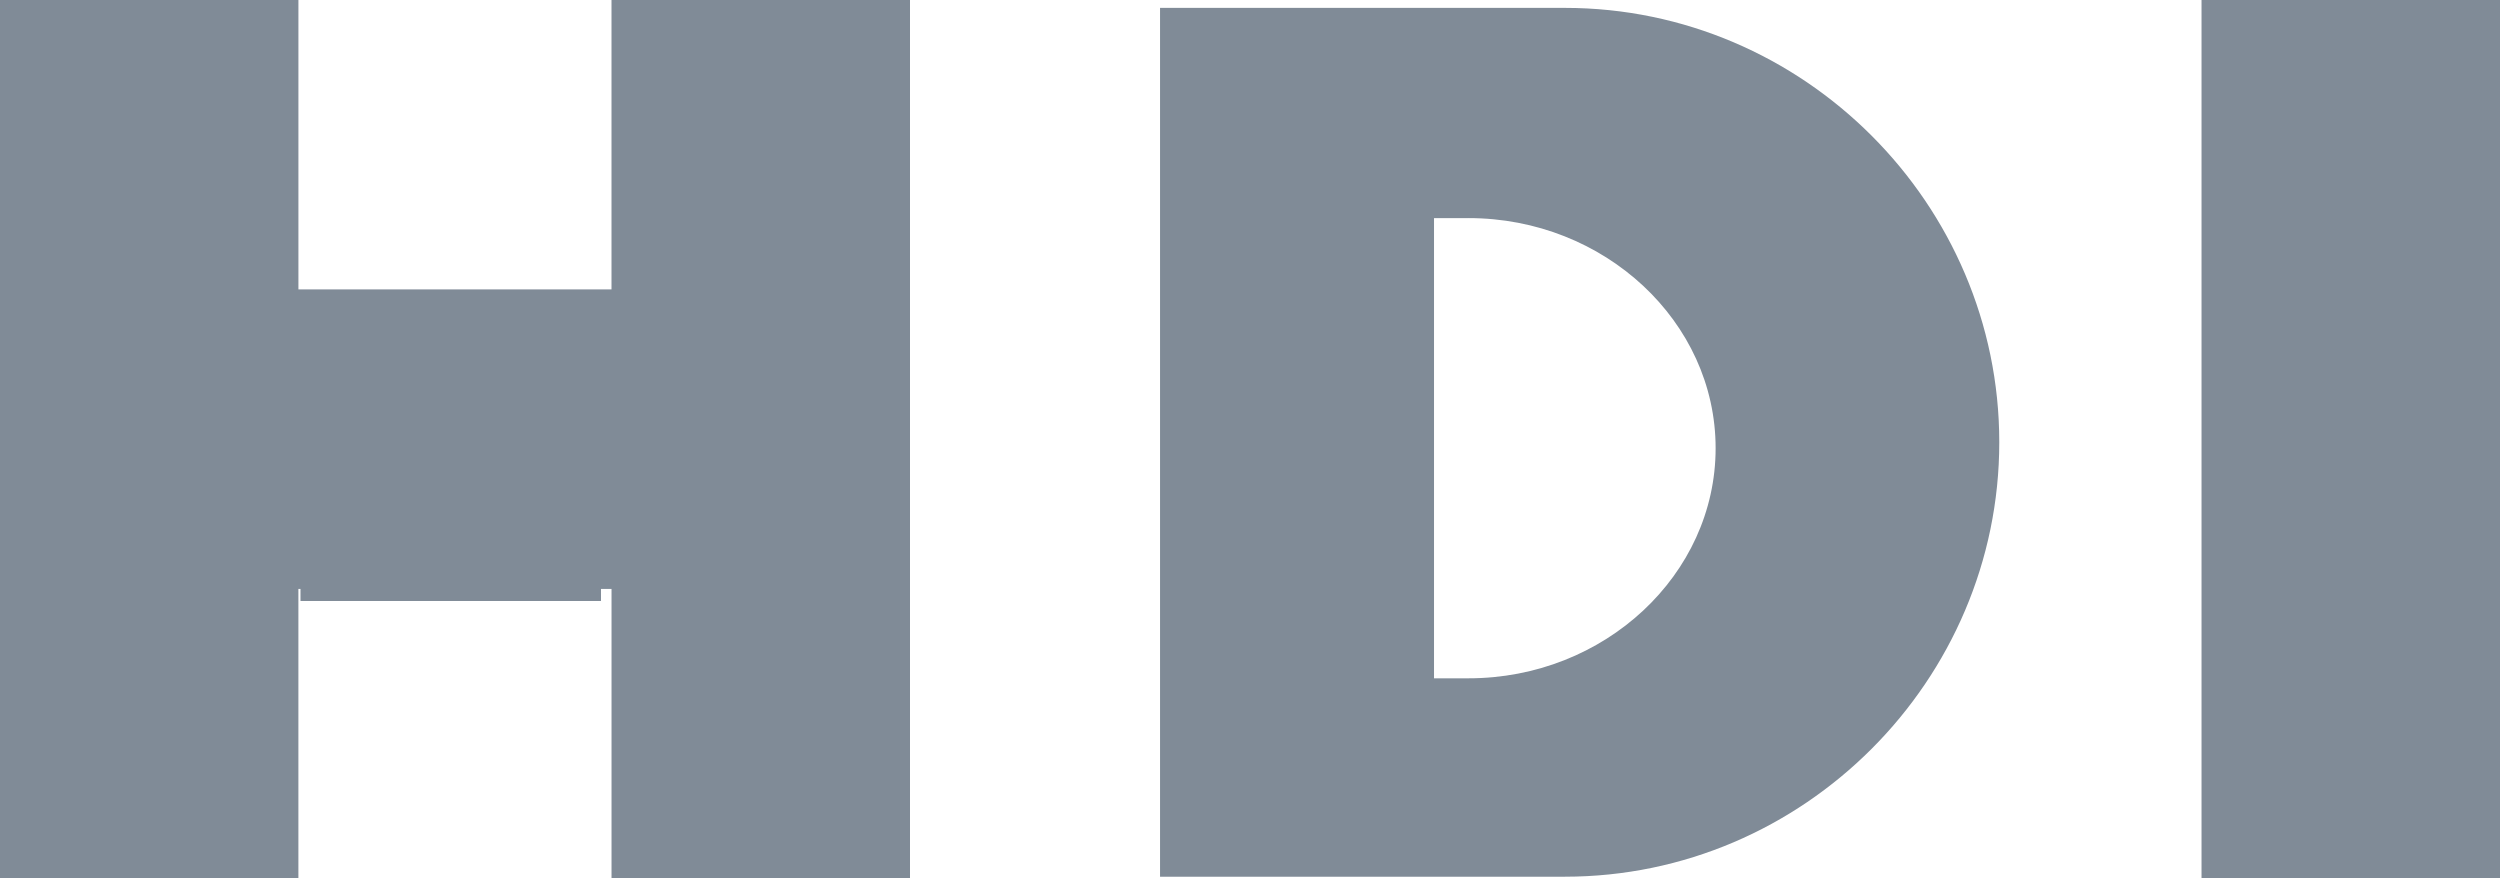 <?xml version="1.0" encoding="UTF-8"?>
<svg id="katman_2" data-name="katman 2" xmlns="http://www.w3.org/2000/svg" viewBox="0 0 976.73 343.15">
  <defs>
    <style>
      .cls-1, .cls-2 {
        fill: #808b97;
      }

      .cls-2 {
        fill-rule: evenodd;
      }
    </style>
  </defs>
  <g id="katman_1" data-name="katman 1">
    <g id="Style-guide">
      <g id="Assets">
        <g id="Assets-_-Logos-_-HDI" data-name="Assets-/-Logos-/-HDI">
          <path id="Combined-Shape" class="cls-2" d="M976.73,0v343.15h-116.61V0h116.61ZM116.59,0v113.06s122.32,0,122.32,0V0h116.62v343.15h-116.61v-113.06h-122.34v113.06s-116.58,0-116.58,0V0h116.59ZM611.38,3.08c93.34,0,169.72,76.63,169.72,169.7s-76.39,169.74-169.72,169.74h-158.16V3.08h158.16ZM573.73,85.22h-13.47v179.79h13.47c53.11,0,96.55-40.45,96.55-89.9s-43.44-89.9-96.55-89.9h0Z"/>
          <rect id="Rectangle" class="cls-1" x="117.4" y="117.4" width="117.4" height="117.4"/>
        </g>
      </g>
    </g>
  </g>
</svg>